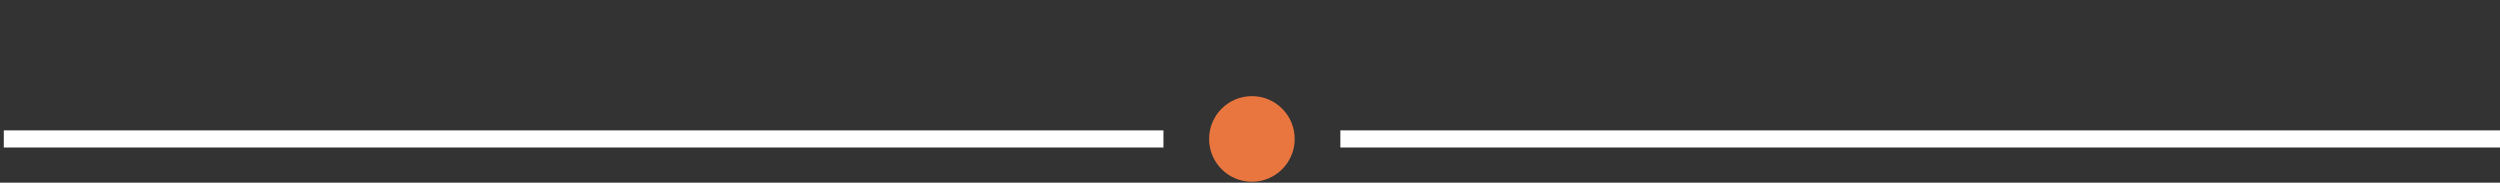 <svg width="438" height="32" viewBox="0 0 438 32" fill="none" xmlns="http://www.w3.org/2000/svg">
<rect x="0" y="0" width="438" height="32" fill="#333333" stroke="none"/>
<rect x="0.667" y="22.843" width="203.167" height="3" fill="white"/>
<circle cx="219.333" cy="24.343" r="7.5" fill="#E9763F"/>
<rect x="234.833" y="22.843" width="203.167" height="3" fill="white"/>
</svg>
